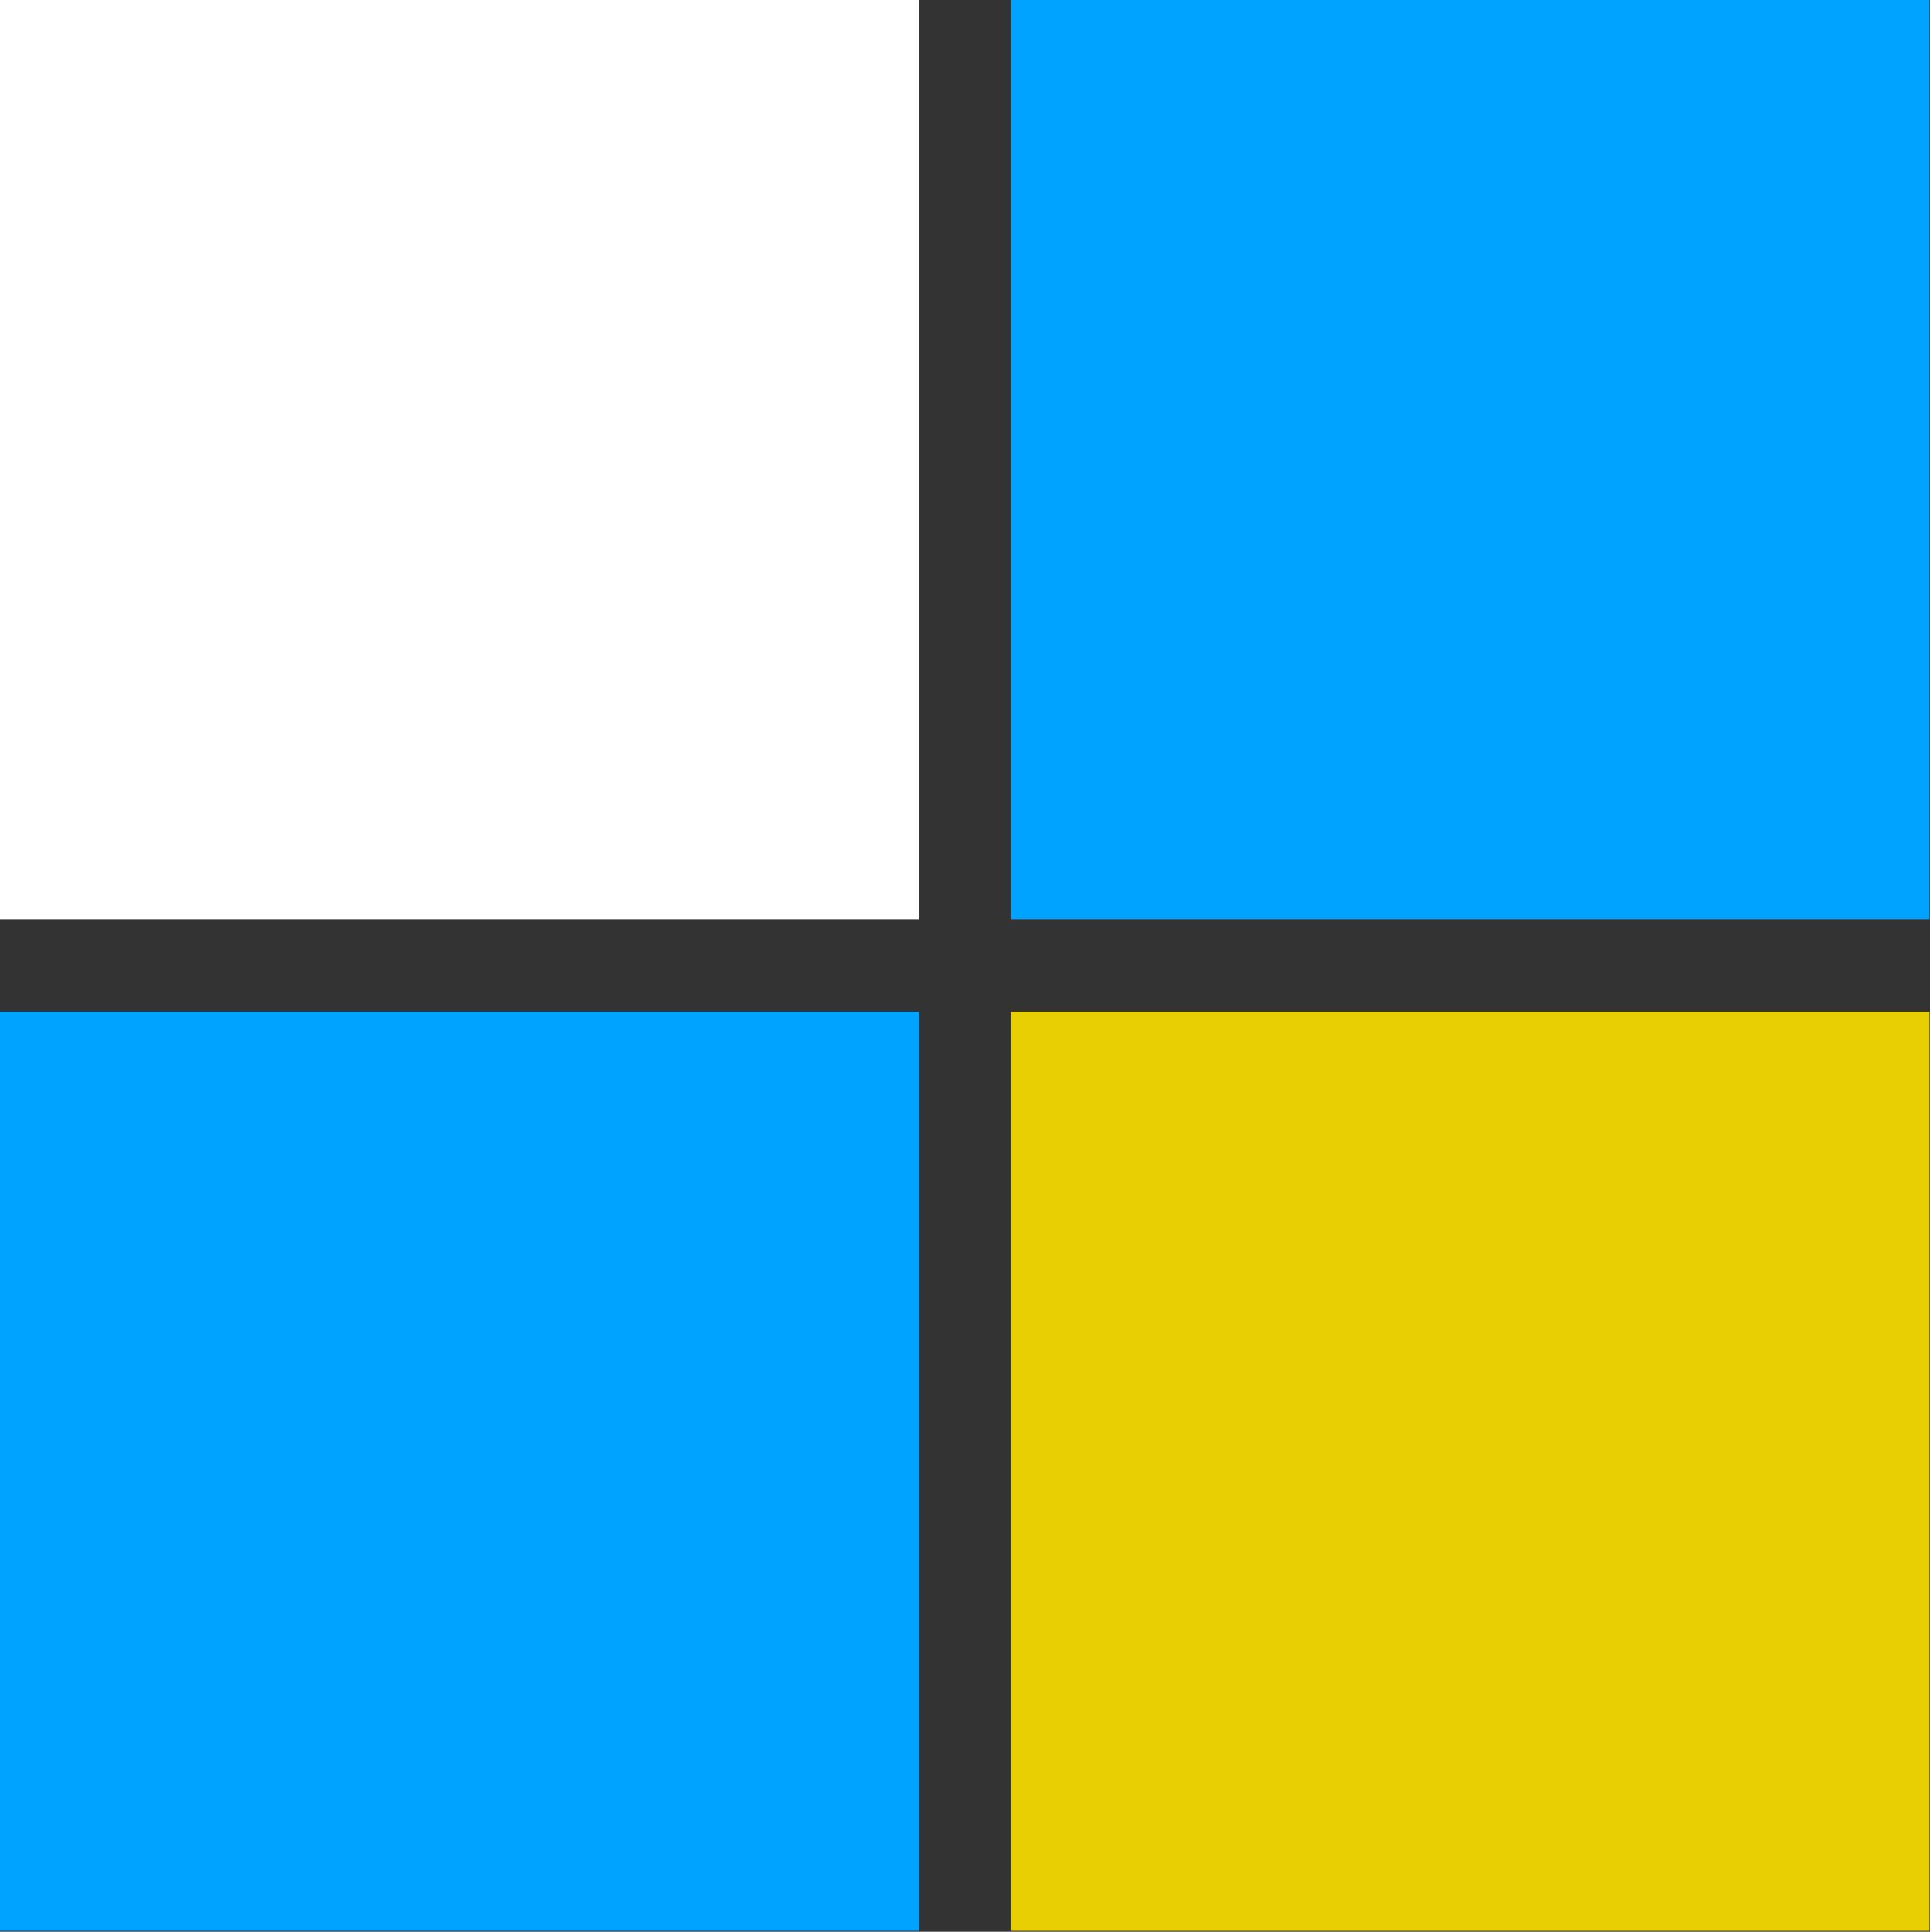 <?xml version="1.0" encoding="UTF-8" standalone="no"?> <svg xmlns="http://www.w3.org/2000/svg" xmlns:xlink="http://www.w3.org/1999/xlink" xmlns:serif="http://www.serif.com/" width="100%" height="100%" viewBox="0 0 1481 1482" version="1.1" xml:space="preserve" style="fill-rule:evenodd;clip-rule:evenodd;stroke-linejoin:round;stroke-miterlimit:2;"><rect x="0" y="0" width="1481" height="1482" fill="#333333" stroke="none"/> <g transform="matrix(1,0,0,1,-413.636,-1455.41)"> <rect x="413.636" y="1455.41" width="705.17" height="705.17" style="fill:white;"></rect> </g> <g transform="matrix(1,0,0,1,361.825,-1455.41)"> <rect x="413.636" y="1455.41" width="705.17" height="705.17" style="fill:rgb(0,163,255);"></rect> </g> <g transform="matrix(1,0,0,1,-413.636,-679.258)"> <rect x="413.636" y="1455.41" width="705.17" height="705.17" style="fill:rgb(0,163,255);"></rect> </g> <g transform="matrix(1,0,0,1,361.825,-679.258)"> <rect x="413.636" y="1455.41" width="705.17" height="705.17" style="fill:rgb(231,207,3);"></rect> </g> </svg> 